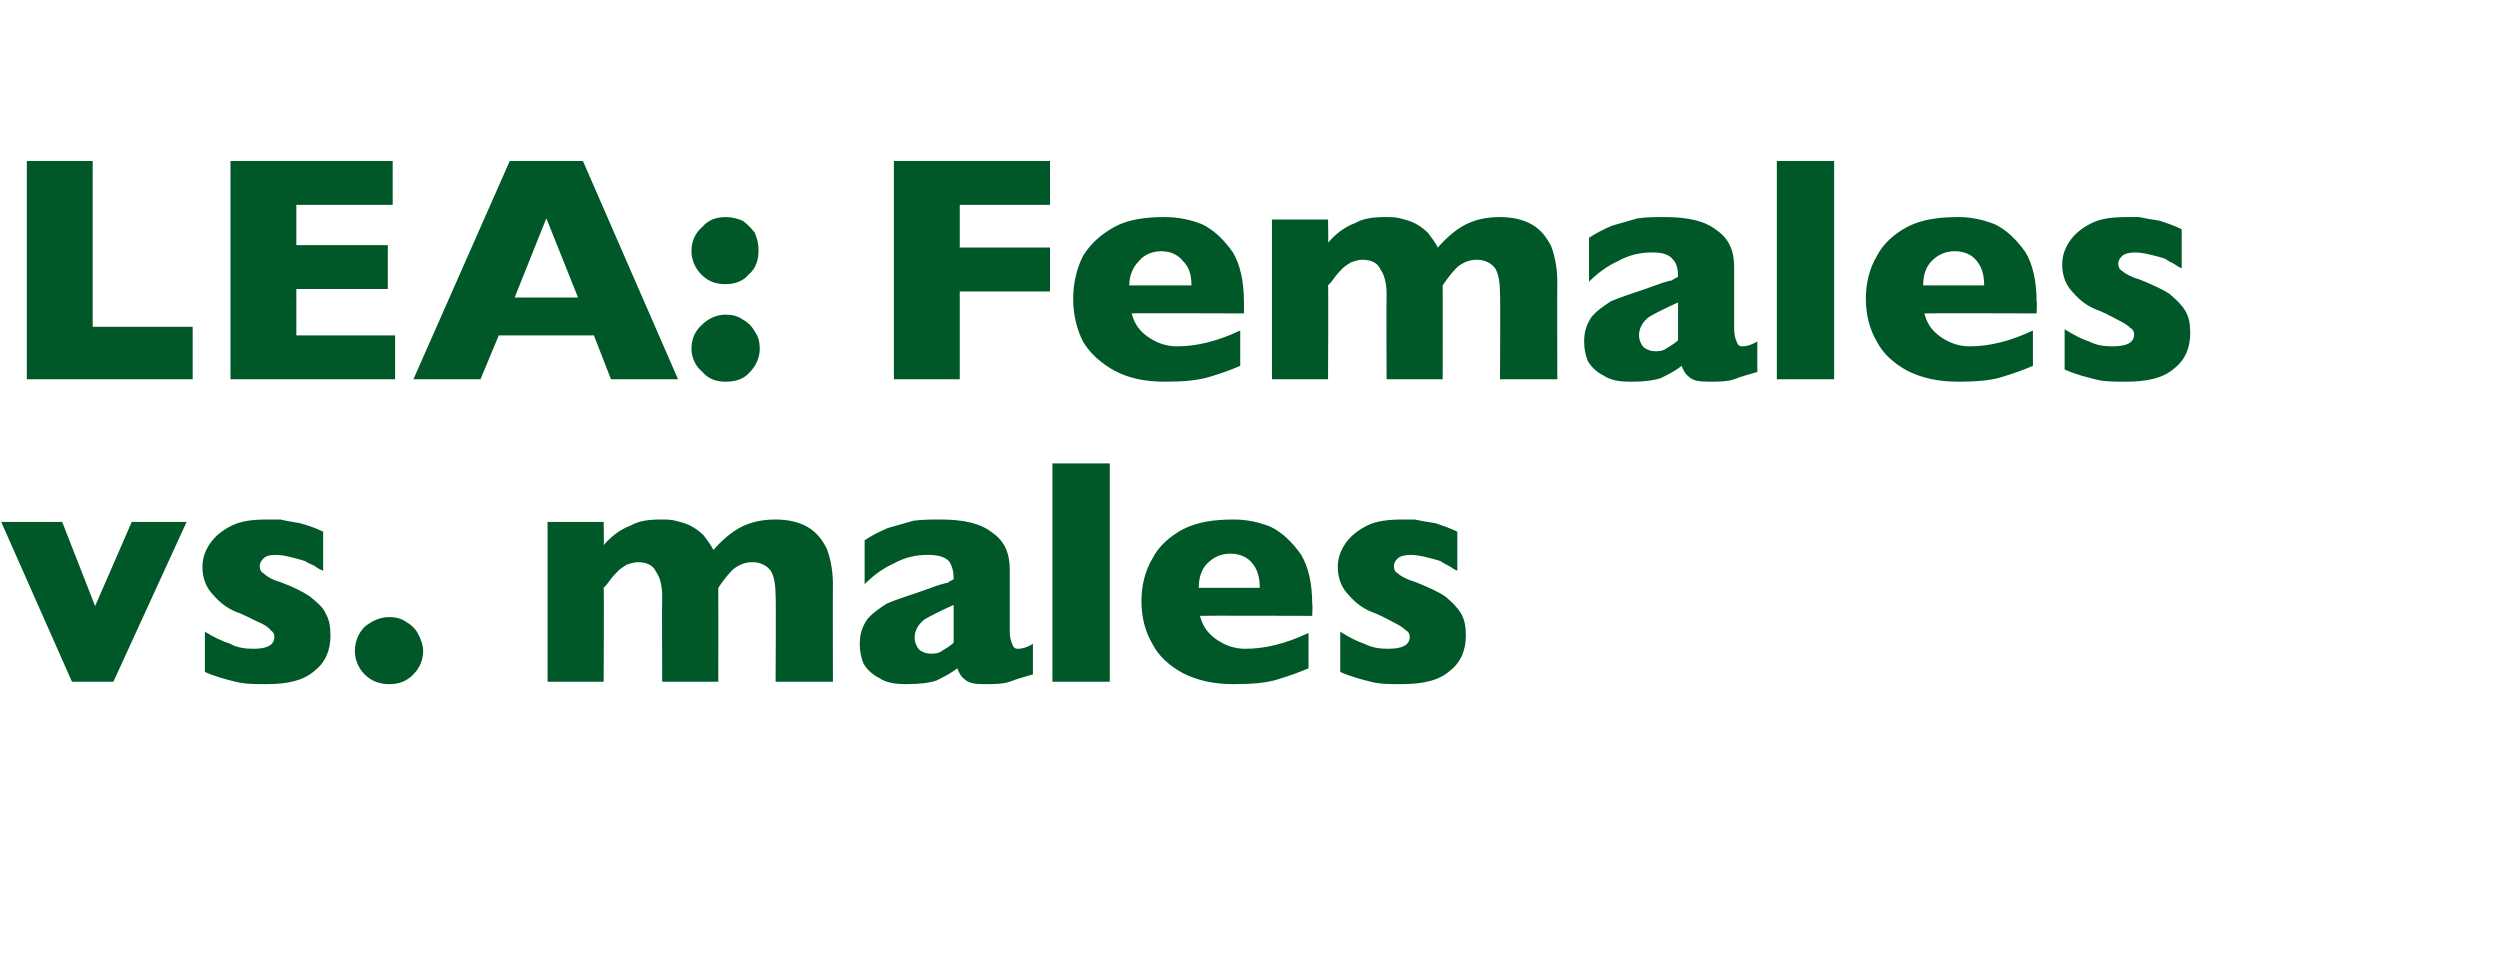 <?xml version="1.0" standalone="no"?><!DOCTYPE svg PUBLIC "-//W3C//DTD SVG 1.1//EN" "http://www.w3.org/Graphics/SVG/1.1/DTD/svg11.dtd"><svg xmlns="http://www.w3.org/2000/svg" version="1.1" width="205px" height="80.2px" viewBox="0 -13 205 80.2" style="top:-13px">  <desc>LEA: Females vs. males</desc>  <defs/>  <g id="Polygon197533">    <path d="M 15.3 29.8 L 9.3 42.9 L 5.9 42.9 L 0.1 29.8 L 5.1 29.8 L 7.8 36.7 L 10.8 29.8 L 15.3 29.8 Z M 27.1 39.1 C 27.1 40.3 26.7 41.3 25.8 42 C 24.9 42.8 23.6 43.1 21.9 43.1 C 20.9 43.1 20.1 43.1 19.3 42.9 C 18.5 42.7 17.7 42.5 16.8 42.1 C 16.8 42.1 16.8 38.8 16.8 38.8 C 17.6 39.3 18.3 39.6 18.9 39.8 C 19.4 40.1 20.1 40.2 20.8 40.2 C 21.9 40.2 22.5 39.9 22.5 39.2 C 22.5 39 22.4 38.8 22.2 38.7 C 22.1 38.5 21.8 38.3 21.4 38.1 C 20.9 37.9 20.4 37.6 19.7 37.3 C 18.8 37 18.1 36.5 17.5 35.8 C 16.9 35.2 16.6 34.4 16.6 33.5 C 16.6 32.8 16.8 32.2 17.2 31.6 C 17.6 31 18.2 30.5 19 30.1 C 19.8 29.7 20.8 29.6 21.9 29.6 C 22.2 29.6 22.6 29.6 23 29.6 C 23.4 29.7 24 29.8 24.6 29.9 C 25.3 30.1 25.9 30.3 26.5 30.6 C 26.5 30.6 26.5 33.8 26.5 33.8 C 26.2 33.7 25.9 33.5 25.8 33.4 C 25.6 33.3 25.3 33.2 25 33 C 24.7 32.9 24.3 32.8 23.9 32.7 C 23.5 32.6 23.1 32.5 22.6 32.5 C 22.1 32.5 21.8 32.6 21.6 32.8 C 21.4 33 21.3 33.2 21.3 33.4 C 21.3 33.7 21.4 33.9 21.6 34 C 21.8 34.2 22.2 34.5 22.9 34.7 C 24 35.1 24.8 35.5 25.4 35.9 C 26 36.4 26.5 36.8 26.7 37.3 C 27 37.8 27.1 38.4 27.1 39.1 Z M 34.7 40.4 C 34.7 41.1 34.4 41.8 33.9 42.3 C 33.3 42.9 32.7 43.1 31.9 43.1 C 31.2 43.1 30.5 42.9 29.9 42.3 C 29.4 41.8 29.1 41.1 29.1 40.4 C 29.1 39.6 29.4 38.9 29.9 38.4 C 30.5 37.9 31.2 37.6 31.9 37.6 C 32.4 37.6 32.9 37.7 33.3 38 C 33.7 38.2 34.1 38.6 34.3 39 C 34.5 39.4 34.7 39.9 34.7 40.4 Z M 68.3 42.9 L 63.6 42.9 C 63.6 42.9 63.64 35.91 63.6 35.9 C 63.6 35 63.5 34.3 63.2 33.8 C 62.9 33.4 62.4 33.1 61.7 33.1 C 61.1 33.1 60.6 33.3 60.1 33.7 C 59.7 34.1 59.3 34.6 58.9 35.2 C 58.91 35.2 58.9 42.9 58.9 42.9 L 54.3 42.9 C 54.3 42.9 54.27 35.91 54.3 35.9 C 54.3 35 54.1 34.3 53.8 33.9 C 53.6 33.4 53.1 33.1 52.3 33.1 C 52 33.1 51.7 33.2 51.4 33.3 C 51.1 33.5 50.9 33.6 50.7 33.8 C 50.5 34 50.3 34.2 50 34.6 C 49.8 34.9 49.6 35.1 49.5 35.2 C 49.54 35.2 49.5 42.9 49.5 42.9 L 44.9 42.9 L 44.9 29.8 L 49.5 29.8 C 49.5 29.8 49.54 31.67 49.5 31.7 C 50.2 30.9 50.9 30.4 51.7 30.1 C 52.4 29.7 53.2 29.6 54.2 29.6 C 54.6 29.6 55 29.6 55.4 29.7 C 55.8 29.8 56.2 29.9 56.6 30.1 C 57 30.3 57.4 30.6 57.7 30.9 C 58 31.3 58.3 31.7 58.5 32.1 C 59.2 31.3 60 30.6 60.8 30.2 C 61.6 29.8 62.5 29.6 63.6 29.6 C 64.6 29.6 65.5 29.8 66.2 30.2 C 66.9 30.6 67.4 31.2 67.8 32 C 68.1 32.8 68.3 33.8 68.3 34.9 C 68.28 34.91 68.3 42.9 68.3 42.9 Z M 84.7 42.3 C 84 42.5 83.3 42.7 82.8 42.9 C 82.2 43.1 81.5 43.1 80.7 43.1 C 79.9 43.1 79.4 43 79.1 42.7 C 78.8 42.5 78.6 42.1 78.5 41.8 C 78 42.2 77.4 42.5 76.8 42.8 C 76.2 43 75.4 43.1 74.4 43.1 C 73.4 43.1 72.7 43 72.1 42.6 C 71.5 42.3 71.1 41.9 70.8 41.4 C 70.6 40.9 70.5 40.4 70.5 39.8 C 70.5 39 70.7 38.4 71.1 37.8 C 71.5 37.3 72.1 36.9 72.7 36.5 C 73.4 36.2 74.3 35.9 75.5 35.5 C 76.1 35.3 76.6 35.1 76.9 35 C 77.3 34.9 77.5 34.8 77.7 34.8 C 77.8 34.7 78 34.6 78.2 34.5 C 78.2 33.9 78.1 33.4 77.8 33 C 77.5 32.7 77 32.5 76.1 32.5 C 75.1 32.5 74.2 32.7 73.3 33.2 C 72.4 33.6 71.6 34.2 70.9 34.9 C 70.9 34.9 70.9 31.3 70.9 31.3 C 71.5 30.9 72.1 30.6 72.8 30.3 C 73.5 30.1 74.2 29.9 74.9 29.7 C 75.6 29.6 76.4 29.6 77.1 29.6 C 79 29.6 80.4 29.9 81.4 30.7 C 82.4 31.4 82.8 32.4 82.8 33.7 C 82.8 33.7 82.8 38.8 82.8 38.8 C 82.8 39.2 82.9 39.6 83 39.8 C 83.1 40.1 83.2 40.2 83.5 40.2 C 83.8 40.2 84.2 40.1 84.7 39.8 C 84.7 39.8 84.7 42.3 84.7 42.3 Z M 78.2 39.7 C 78.2 39.7 78.2 36.6 78.2 36.6 C 77.1 37.1 76.3 37.5 75.8 37.8 C 75.3 38.2 75 38.7 75 39.3 C 75 39.7 75.2 40.1 75.4 40.3 C 75.7 40.5 76 40.6 76.3 40.6 C 76.6 40.6 76.9 40.6 77.2 40.4 C 77.5 40.2 77.9 40 78.2 39.7 Z M 91 42.9 L 86.3 42.9 L 86.3 25 L 91 25 L 91 42.9 Z M 107.6 37.5 C 107.6 37.5 98.41 37.47 98.4 37.5 C 98.6 38.3 99 38.9 99.7 39.4 C 100.4 39.9 101.2 40.2 102.1 40.2 C 103.7 40.2 105.4 39.8 107.3 38.9 C 107.3 38.9 107.3 41.8 107.3 41.8 C 106.6 42.1 105.8 42.4 104.8 42.7 C 103.9 43 102.6 43.1 101.2 43.1 C 99.5 43.1 98.2 42.8 97 42.2 C 95.9 41.6 95 40.8 94.5 39.8 C 93.9 38.8 93.6 37.6 93.6 36.3 C 93.6 35 93.9 33.8 94.5 32.8 C 95 31.8 95.9 31 97 30.4 C 98.2 29.8 99.5 29.6 101.2 29.6 C 102.2 29.6 103.2 29.8 104.2 30.2 C 105.2 30.7 106 31.5 106.7 32.5 C 107.3 33.5 107.6 34.9 107.6 36.5 C 107.65 36.54 107.6 37.5 107.6 37.5 Z M 103.3 35.2 C 103.3 34.3 103.1 33.7 102.7 33.2 C 102.3 32.7 101.7 32.4 100.9 32.4 C 100.1 32.4 99.5 32.7 99 33.2 C 98.5 33.7 98.3 34.4 98.3 35.2 C 98.3 35.2 103.3 35.2 103.3 35.2 Z M 120.2 39.1 C 120.2 40.3 119.8 41.3 118.9 42 C 118 42.8 116.7 43.1 114.9 43.1 C 114 43.1 113.1 43.1 112.4 42.9 C 111.6 42.7 110.8 42.5 109.9 42.1 C 109.9 42.1 109.9 38.8 109.9 38.8 C 110.7 39.3 111.3 39.6 111.9 39.8 C 112.5 40.1 113.1 40.2 113.8 40.2 C 115 40.2 115.6 39.9 115.6 39.2 C 115.6 39 115.5 38.8 115.3 38.7 C 115.1 38.5 114.8 38.3 114.4 38.1 C 114 37.9 113.5 37.6 112.8 37.3 C 111.9 37 111.2 36.5 110.6 35.8 C 110 35.2 109.7 34.4 109.7 33.5 C 109.7 32.8 109.9 32.2 110.3 31.6 C 110.7 31 111.3 30.5 112.1 30.1 C 112.9 29.7 113.9 29.6 115 29.6 C 115.3 29.6 115.6 29.6 116 29.6 C 116.5 29.7 117 29.8 117.7 29.9 C 118.3 30.1 118.9 30.3 119.5 30.6 C 119.5 30.6 119.5 33.8 119.5 33.8 C 119.2 33.7 119 33.5 118.8 33.4 C 118.6 33.3 118.4 33.2 118.1 33 C 117.8 32.9 117.4 32.8 117 32.7 C 116.6 32.6 116.1 32.5 115.7 32.5 C 115.2 32.5 114.8 32.6 114.6 32.8 C 114.4 33 114.3 33.2 114.3 33.4 C 114.3 33.7 114.4 33.9 114.6 34 C 114.8 34.2 115.3 34.5 116 34.7 C 117 35.1 117.9 35.5 118.5 35.9 C 119.1 36.4 119.5 36.8 119.8 37.3 C 120.1 37.8 120.2 38.4 120.2 39.1 Z " stroke="none" fill="#005829"/>  </g>  <g id="Polygon197532">    <path d="M 15.8 18.1 L 2.2 18.1 L 2.2 0.2 L 7.6 0.2 L 7.6 13.8 L 15.8 13.8 L 15.8 18.1 Z M 32.4 18.1 L 18.9 18.1 L 18.9 0.2 L 32.2 0.2 L 32.2 3.8 L 24.3 3.8 L 24.3 7.1 L 31.8 7.1 L 31.8 10.7 L 24.3 10.7 L 24.3 14.5 L 32.4 14.5 L 32.4 18.1 Z M 55.6 18.1 L 50.1 18.1 L 48.7 14.5 L 40.9 14.5 L 39.4 18.1 L 33.9 18.1 L 41.8 0.2 L 47.8 0.2 L 55.6 18.1 Z M 47.4 11.4 L 44.8 4.9 L 42.2 11.4 L 47.4 11.4 Z M 62.2 7.5 C 62.2 8.3 62 9 61.4 9.5 C 60.9 10.1 60.2 10.3 59.5 10.3 C 58.7 10.3 58.1 10.1 57.5 9.5 C 57 9 56.7 8.3 56.7 7.6 C 56.7 6.8 57 6.1 57.6 5.6 C 58.1 5 58.8 4.8 59.5 4.8 C 60 4.8 60.4 4.9 60.9 5.1 C 61.3 5.4 61.6 5.7 61.9 6.1 C 62.1 6.6 62.2 7 62.2 7.5 Z M 62.3 15.6 C 62.3 16.3 62 17 61.5 17.5 C 61 18.1 60.3 18.3 59.5 18.3 C 58.8 18.3 58.1 18.1 57.6 17.5 C 57 17 56.7 16.3 56.7 15.6 C 56.7 14.8 57 14.1 57.6 13.6 C 58.1 13.1 58.8 12.8 59.5 12.8 C 60 12.8 60.5 12.9 60.9 13.2 C 61.3 13.4 61.7 13.8 61.9 14.2 C 62.2 14.6 62.3 15.1 62.3 15.6 Z M 86.1 10.9 L 78.7 10.9 L 78.7 18.1 L 73.3 18.1 L 73.3 0.2 L 86.1 0.2 L 86.1 3.8 L 78.7 3.8 L 78.7 7.3 L 86.1 7.3 L 86.1 10.9 Z M 102 12.7 C 102 12.7 92.77 12.67 92.8 12.7 C 93 13.5 93.4 14.1 94.1 14.6 C 94.8 15.1 95.6 15.4 96.5 15.4 C 98.1 15.4 99.8 15 101.7 14.1 C 101.7 14.1 101.7 17 101.7 17 C 101 17.3 100.2 17.6 99.2 17.9 C 98.2 18.2 97 18.3 95.5 18.3 C 93.9 18.3 92.5 18 91.4 17.4 C 90.3 16.8 89.4 16 88.8 15 C 88.3 14 88 12.8 88 11.5 C 88 10.2 88.3 9 88.8 8 C 89.4 7 90.3 6.2 91.4 5.6 C 92.5 5 93.9 4.8 95.5 4.8 C 96.6 4.8 97.6 5 98.6 5.4 C 99.6 5.9 100.4 6.7 101.1 7.7 C 101.7 8.7 102 10.1 102 11.7 C 102.02 11.74 102 12.7 102 12.7 Z M 97.7 10.4 C 97.7 9.5 97.5 8.9 97 8.4 C 96.6 7.9 96 7.6 95.2 7.6 C 94.5 7.6 93.8 7.9 93.4 8.4 C 92.9 8.9 92.6 9.6 92.6 10.4 C 92.6 10.4 97.7 10.4 97.7 10.4 Z M 127.7 18.1 L 123 18.1 C 123 18.1 123.04 11.11 123 11.1 C 123 10.2 122.9 9.5 122.6 9 C 122.3 8.6 121.8 8.3 121.1 8.3 C 120.5 8.3 120 8.5 119.5 8.9 C 119.1 9.3 118.7 9.8 118.3 10.4 C 118.31 10.4 118.3 18.1 118.3 18.1 L 113.7 18.1 C 113.7 18.1 113.67 11.11 113.7 11.1 C 113.7 10.2 113.5 9.5 113.2 9.1 C 113 8.6 112.5 8.3 111.7 8.3 C 111.4 8.3 111.1 8.4 110.8 8.5 C 110.5 8.7 110.3 8.8 110.1 9 C 109.9 9.2 109.7 9.4 109.4 9.8 C 109.2 10.1 109 10.3 108.9 10.4 C 108.94 10.4 108.9 18.1 108.9 18.1 L 104.3 18.1 L 104.3 5 L 108.9 5 C 108.9 5 108.94 6.87 108.9 6.9 C 109.6 6.1 110.3 5.6 111.1 5.3 C 111.8 4.9 112.6 4.8 113.6 4.8 C 114 4.8 114.4 4.8 114.8 4.9 C 115.2 5 115.6 5.1 116 5.3 C 116.4 5.5 116.8 5.8 117.1 6.1 C 117.4 6.5 117.7 6.9 117.9 7.3 C 118.6 6.5 119.4 5.8 120.2 5.4 C 121 5 121.9 4.8 123 4.8 C 124 4.8 124.9 5 125.6 5.4 C 126.3 5.8 126.8 6.4 127.2 7.2 C 127.5 8 127.7 9 127.7 10.1 C 127.68 10.11 127.7 18.1 127.7 18.1 Z M 144.1 17.5 C 143.4 17.7 142.7 17.9 142.2 18.1 C 141.6 18.3 140.9 18.3 140.1 18.3 C 139.3 18.3 138.8 18.2 138.5 17.9 C 138.2 17.7 138 17.3 137.9 17 C 137.4 17.4 136.8 17.7 136.2 18 C 135.6 18.2 134.8 18.3 133.8 18.3 C 132.8 18.3 132.1 18.2 131.5 17.8 C 130.9 17.5 130.5 17.1 130.2 16.6 C 130 16.1 129.9 15.6 129.9 15 C 129.9 14.2 130.1 13.6 130.5 13 C 130.9 12.5 131.5 12.1 132.1 11.7 C 132.8 11.4 133.7 11.1 134.9 10.7 C 135.5 10.5 136 10.3 136.3 10.2 C 136.7 10.1 136.9 10 137.1 10 C 137.2 9.9 137.4 9.8 137.6 9.7 C 137.6 9.1 137.5 8.6 137.2 8.3 C 136.9 7.9 136.4 7.7 135.5 7.7 C 134.5 7.7 133.6 7.9 132.7 8.4 C 131.8 8.8 131 9.4 130.3 10.1 C 130.3 10.1 130.3 6.5 130.3 6.5 C 130.9 6.1 131.5 5.8 132.2 5.5 C 132.9 5.3 133.6 5.1 134.3 4.9 C 135 4.8 135.8 4.8 136.5 4.8 C 138.4 4.8 139.8 5.1 140.8 5.9 C 141.8 6.6 142.2 7.6 142.2 8.9 C 142.2 8.9 142.2 14 142.2 14 C 142.2 14.4 142.3 14.8 142.4 15 C 142.5 15.3 142.6 15.4 142.9 15.4 C 143.2 15.4 143.6 15.3 144.1 15 C 144.1 15 144.1 17.5 144.1 17.5 Z M 137.6 14.9 C 137.6 14.9 137.6 11.8 137.6 11.8 C 136.5 12.3 135.7 12.7 135.2 13 C 134.7 13.4 134.4 13.9 134.4 14.5 C 134.4 14.9 134.6 15.3 134.8 15.5 C 135.1 15.7 135.4 15.8 135.7 15.8 C 136 15.8 136.3 15.8 136.6 15.6 C 136.9 15.4 137.3 15.2 137.6 14.9 Z M 150.4 18.1 L 145.7 18.1 L 145.7 0.2 L 150.4 0.2 L 150.4 18.1 Z M 167 12.7 C 167 12.7 157.81 12.67 157.8 12.7 C 158 13.5 158.4 14.1 159.1 14.6 C 159.8 15.1 160.6 15.4 161.5 15.4 C 163.1 15.4 164.8 15 166.7 14.1 C 166.7 14.1 166.7 17 166.7 17 C 166 17.3 165.2 17.6 164.2 17.9 C 163.3 18.2 162 18.3 160.6 18.3 C 158.9 18.3 157.6 18 156.4 17.4 C 155.3 16.8 154.4 16 153.9 15 C 153.3 14 153 12.8 153 11.5 C 153 10.2 153.3 9 153.9 8 C 154.4 7 155.3 6.2 156.4 5.6 C 157.6 5 158.9 4.8 160.6 4.8 C 161.6 4.8 162.6 5 163.6 5.4 C 164.6 5.9 165.4 6.7 166.1 7.7 C 166.7 8.7 167 10.1 167 11.7 C 167.05 11.74 167 12.7 167 12.7 Z M 162.7 10.4 C 162.7 9.5 162.5 8.9 162.1 8.4 C 161.7 7.9 161.1 7.6 160.3 7.6 C 159.5 7.6 158.9 7.9 158.4 8.4 C 157.9 8.9 157.7 9.6 157.7 10.4 C 157.7 10.4 162.7 10.4 162.7 10.4 Z M 179.6 14.3 C 179.6 15.5 179.2 16.5 178.3 17.2 C 177.4 18 176.1 18.3 174.3 18.3 C 173.4 18.3 172.5 18.3 171.8 18.1 C 171 17.9 170.2 17.7 169.3 17.3 C 169.3 17.3 169.3 14 169.3 14 C 170.1 14.5 170.7 14.8 171.3 15 C 171.9 15.3 172.5 15.4 173.2 15.4 C 174.4 15.4 175 15.1 175 14.4 C 175 14.2 174.9 14 174.7 13.9 C 174.5 13.7 174.2 13.5 173.8 13.3 C 173.4 13.1 172.9 12.8 172.2 12.5 C 171.3 12.2 170.6 11.7 170 11 C 169.4 10.4 169.1 9.6 169.1 8.7 C 169.1 8 169.3 7.4 169.7 6.8 C 170.1 6.2 170.7 5.7 171.5 5.3 C 172.3 4.9 173.3 4.8 174.4 4.8 C 174.7 4.8 175 4.8 175.4 4.8 C 175.9 4.9 176.4 5 177.1 5.1 C 177.7 5.3 178.3 5.5 178.9 5.8 C 178.9 5.8 178.9 9 178.9 9 C 178.6 8.9 178.4 8.7 178.2 8.6 C 178 8.5 177.8 8.4 177.5 8.2 C 177.2 8.1 176.8 8 176.4 7.9 C 176 7.8 175.5 7.7 175.1 7.7 C 174.6 7.7 174.2 7.8 174 8 C 173.8 8.2 173.7 8.4 173.7 8.6 C 173.7 8.9 173.8 9.1 174 9.2 C 174.2 9.4 174.7 9.7 175.4 9.9 C 176.4 10.3 177.3 10.7 177.9 11.1 C 178.5 11.6 178.9 12 179.2 12.5 C 179.5 13 179.6 13.6 179.6 14.3 Z " stroke="none" fill="#005829"/>  </g></svg>